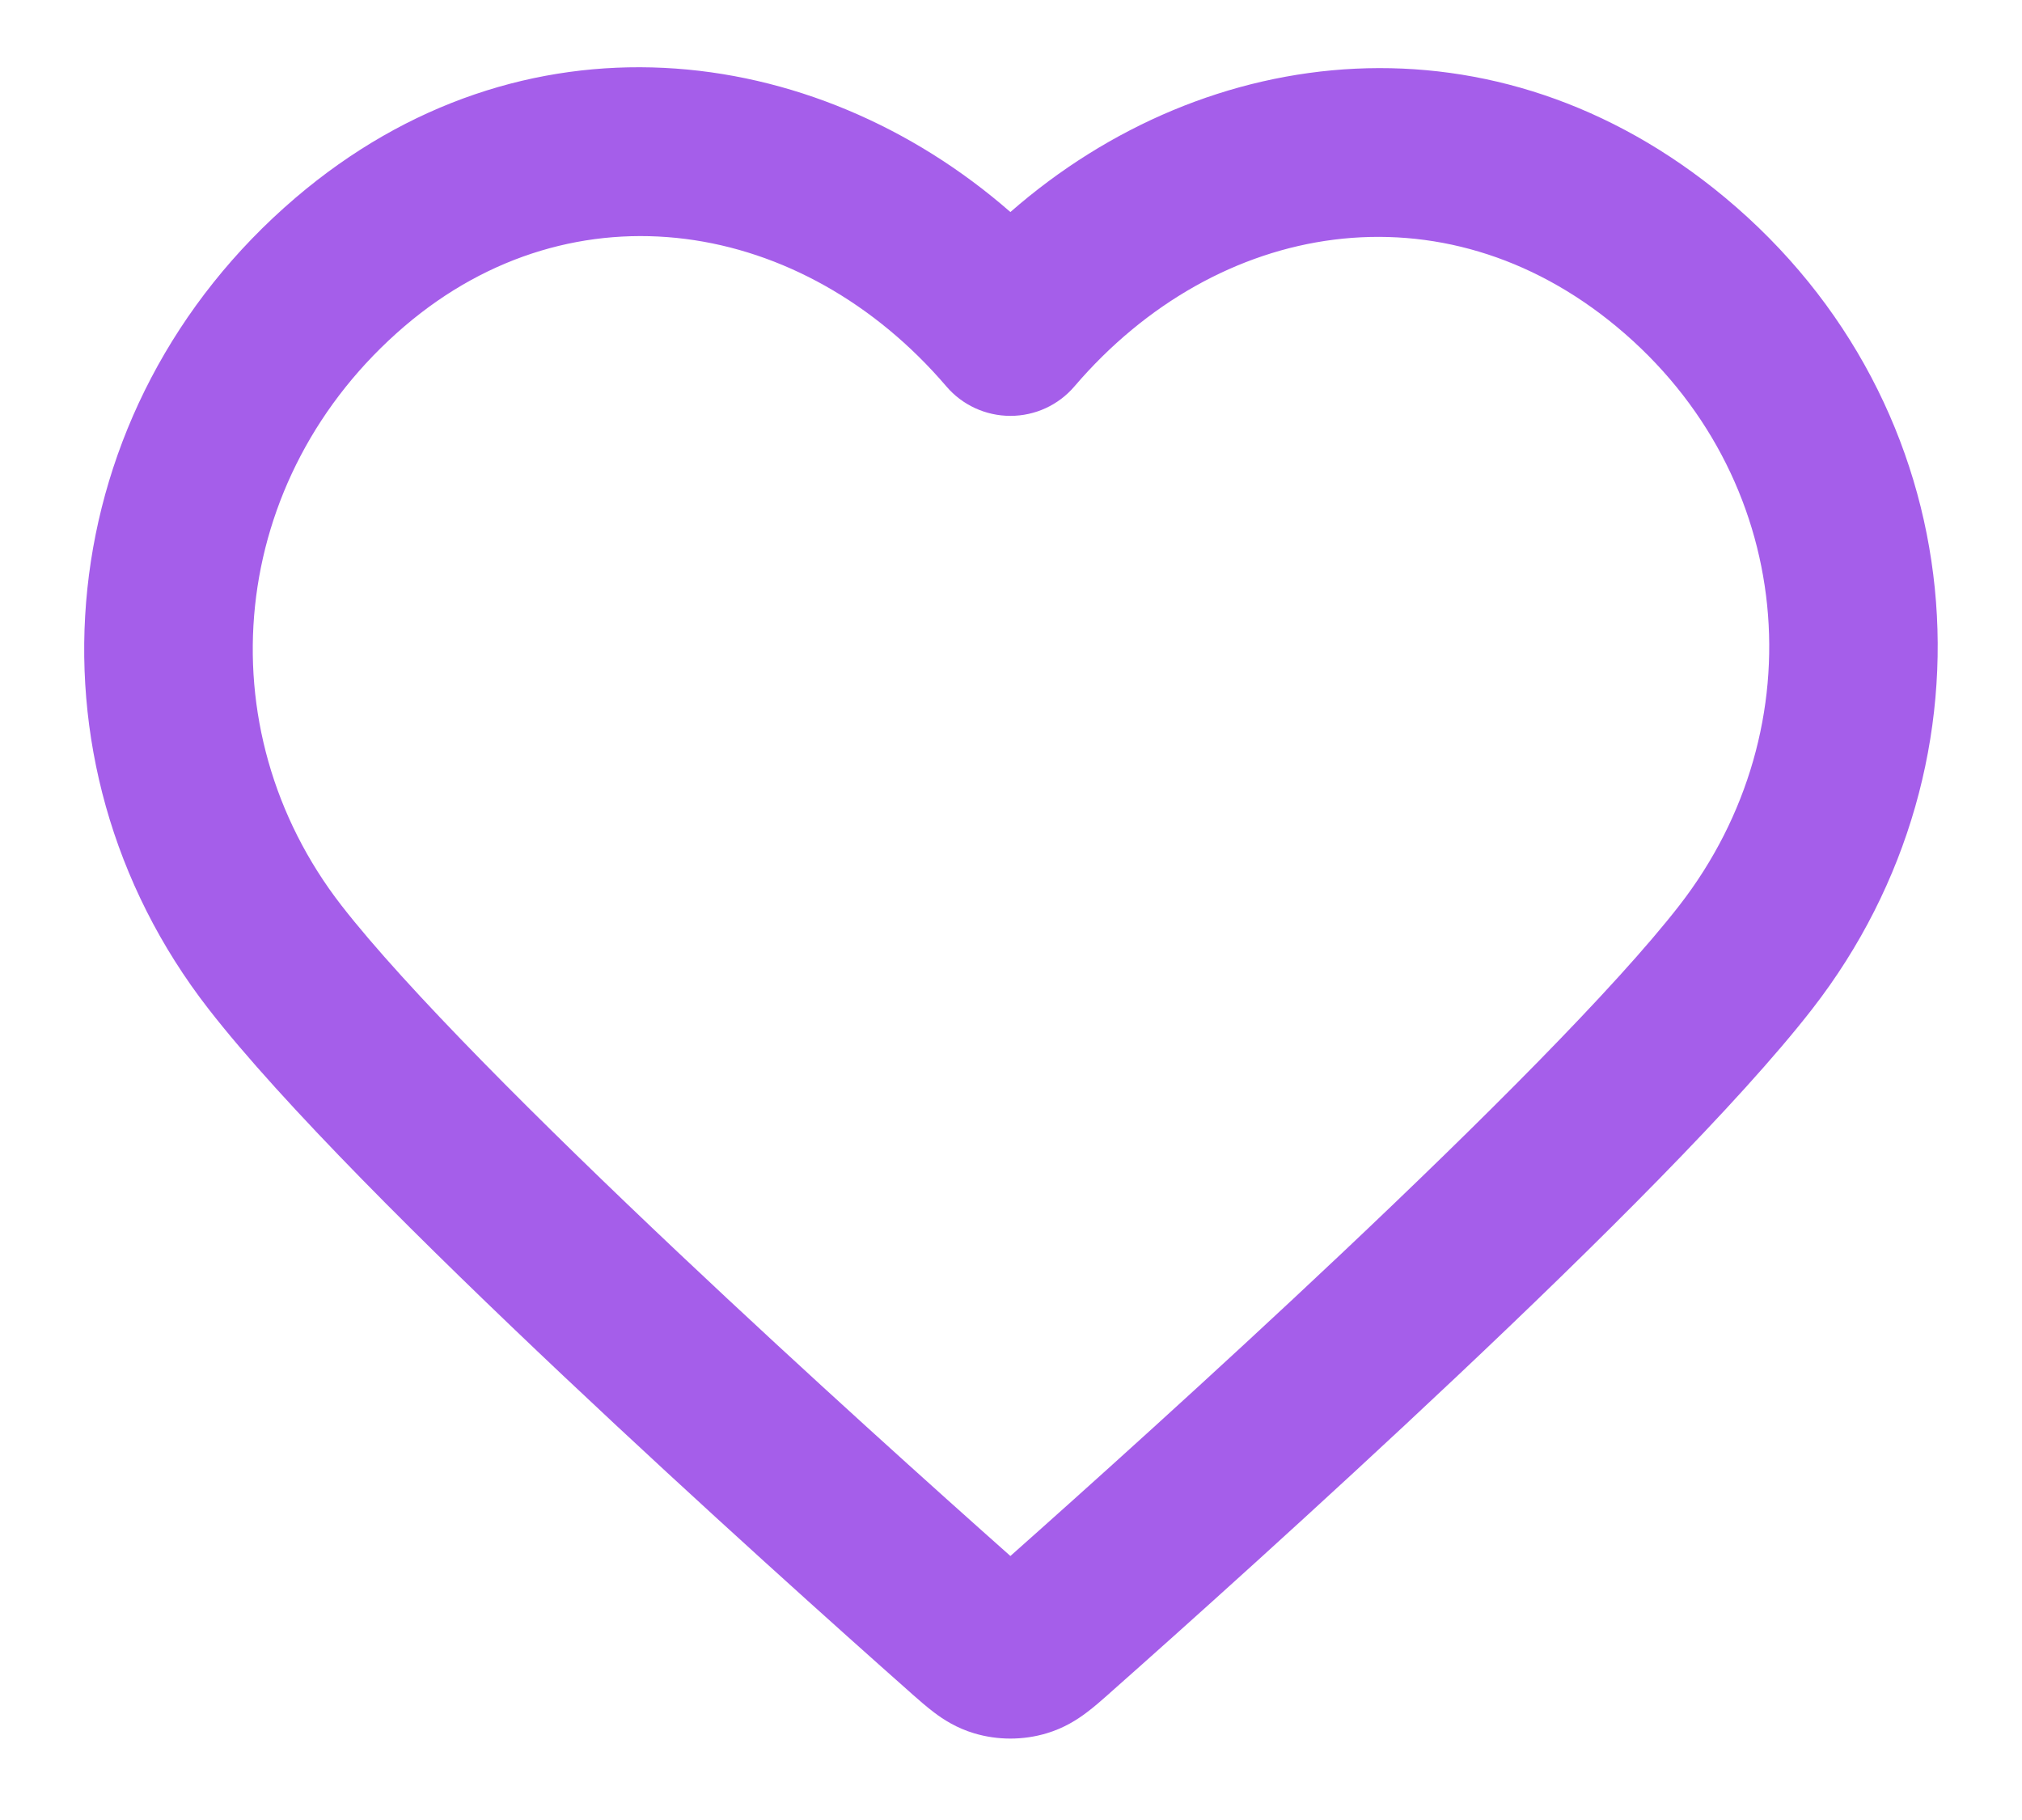 <svg width="20" height="18" viewBox="0 0 20 18" fill="none" xmlns="http://www.w3.org/2000/svg">
<path fill-rule="evenodd" clip-rule="evenodd" d="M9.994 2.097C8.044 0.393 5.16 0.045 2.921 1.958C0.498 4.028 0.146 7.513 2.062 9.978C2.789 10.914 4.208 12.32 5.572 13.607C6.952 14.909 8.328 16.14 9.007 16.741L9.02 16.753C9.084 16.809 9.164 16.88 9.24 16.937C9.331 17.006 9.462 17.091 9.637 17.143C9.869 17.212 10.119 17.212 10.351 17.143C10.526 17.091 10.657 17.006 10.748 16.937C10.825 16.88 10.904 16.809 10.968 16.753L10.981 16.741C11.66 16.14 13.036 14.909 14.416 13.607C15.78 12.32 17.199 10.914 17.926 9.978C19.834 7.523 19.537 4.01 17.059 1.951C14.794 0.069 11.941 0.393 9.994 2.097ZM9.361 3.822C7.94 2.16 5.681 1.792 4.003 3.225C2.251 4.723 2.015 7.201 3.378 8.956C4.014 9.774 5.339 11.095 6.716 12.395C8.002 13.609 9.288 14.762 9.994 15.389C10.7 14.762 11.986 13.609 13.272 12.395C14.649 11.095 15.974 9.774 16.61 8.956C17.981 7.192 17.762 4.703 15.993 3.233C14.271 1.801 12.042 2.168 10.627 3.822C10.469 4.007 10.238 4.113 9.994 4.113C9.751 4.113 9.519 4.007 9.361 3.822Z" fill="#A55EEA"/>
</svg>

